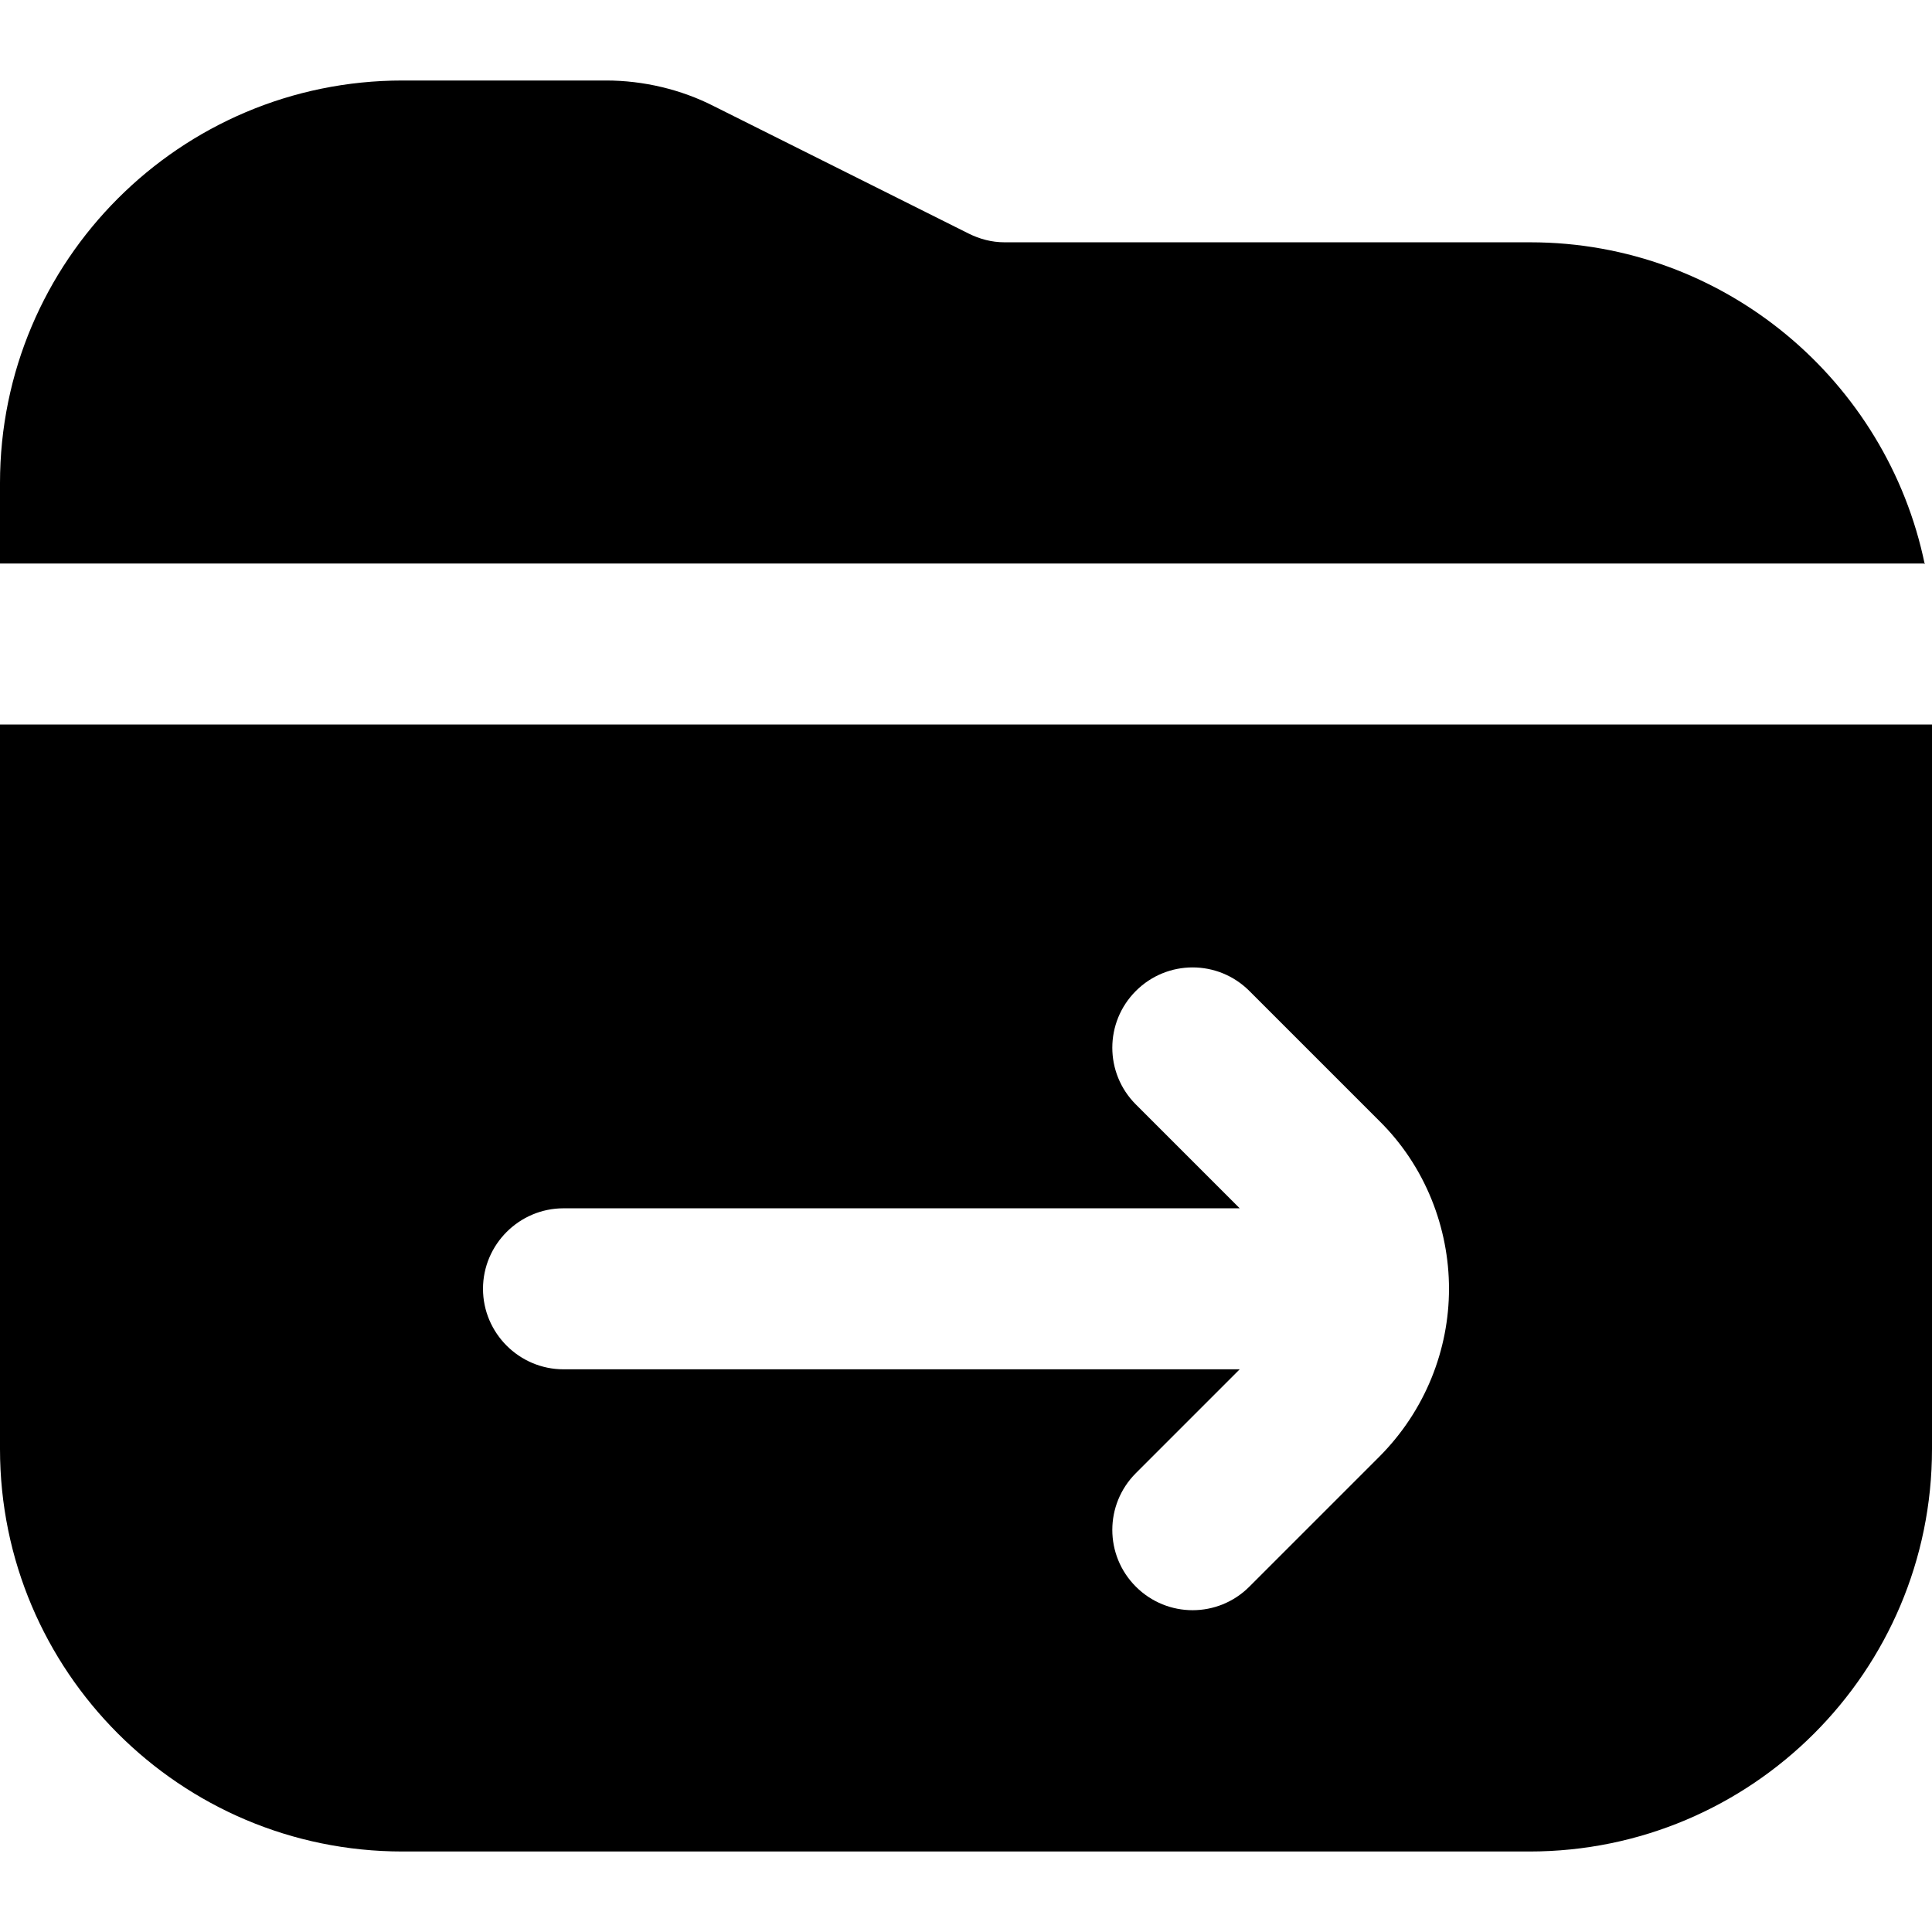 <?xml version="1.0" encoding="UTF-8"?>
<svg xmlns="http://www.w3.org/2000/svg" id="Layer_1" data-name="Layer 1" viewBox="0 0 24 24" width="512" height="512"><path d="M23.9,7H0v-1C0,3.24,2.24,1,5,1h2.53c.46,0,.93,.11,1.34,.32l3.16,1.58c.14,.07,.29,.11,.45,.11h6.53c2.41,0,4.43,1.72,4.9,4Zm.1,2v9c0,2.76-2.24,5-5,5H5c-2.76,0-5-2.24-5-5V9H24Zm-8.48,10.71l1.61-1.61c.58-.58,.87-1.34,.87-2.09s-.29-1.52-.87-2.09l-1.61-1.61c-.39-.39-1.02-.39-1.41,0s-.39,1.02,0,1.41l1.29,1.29H7c-.55,0-1,.45-1,1s.45,1,1,1H15.4l-1.29,1.29c-.39,.39-.39,1.02,0,1.41s1.02,.39,1.41,0Z"/></svg>
